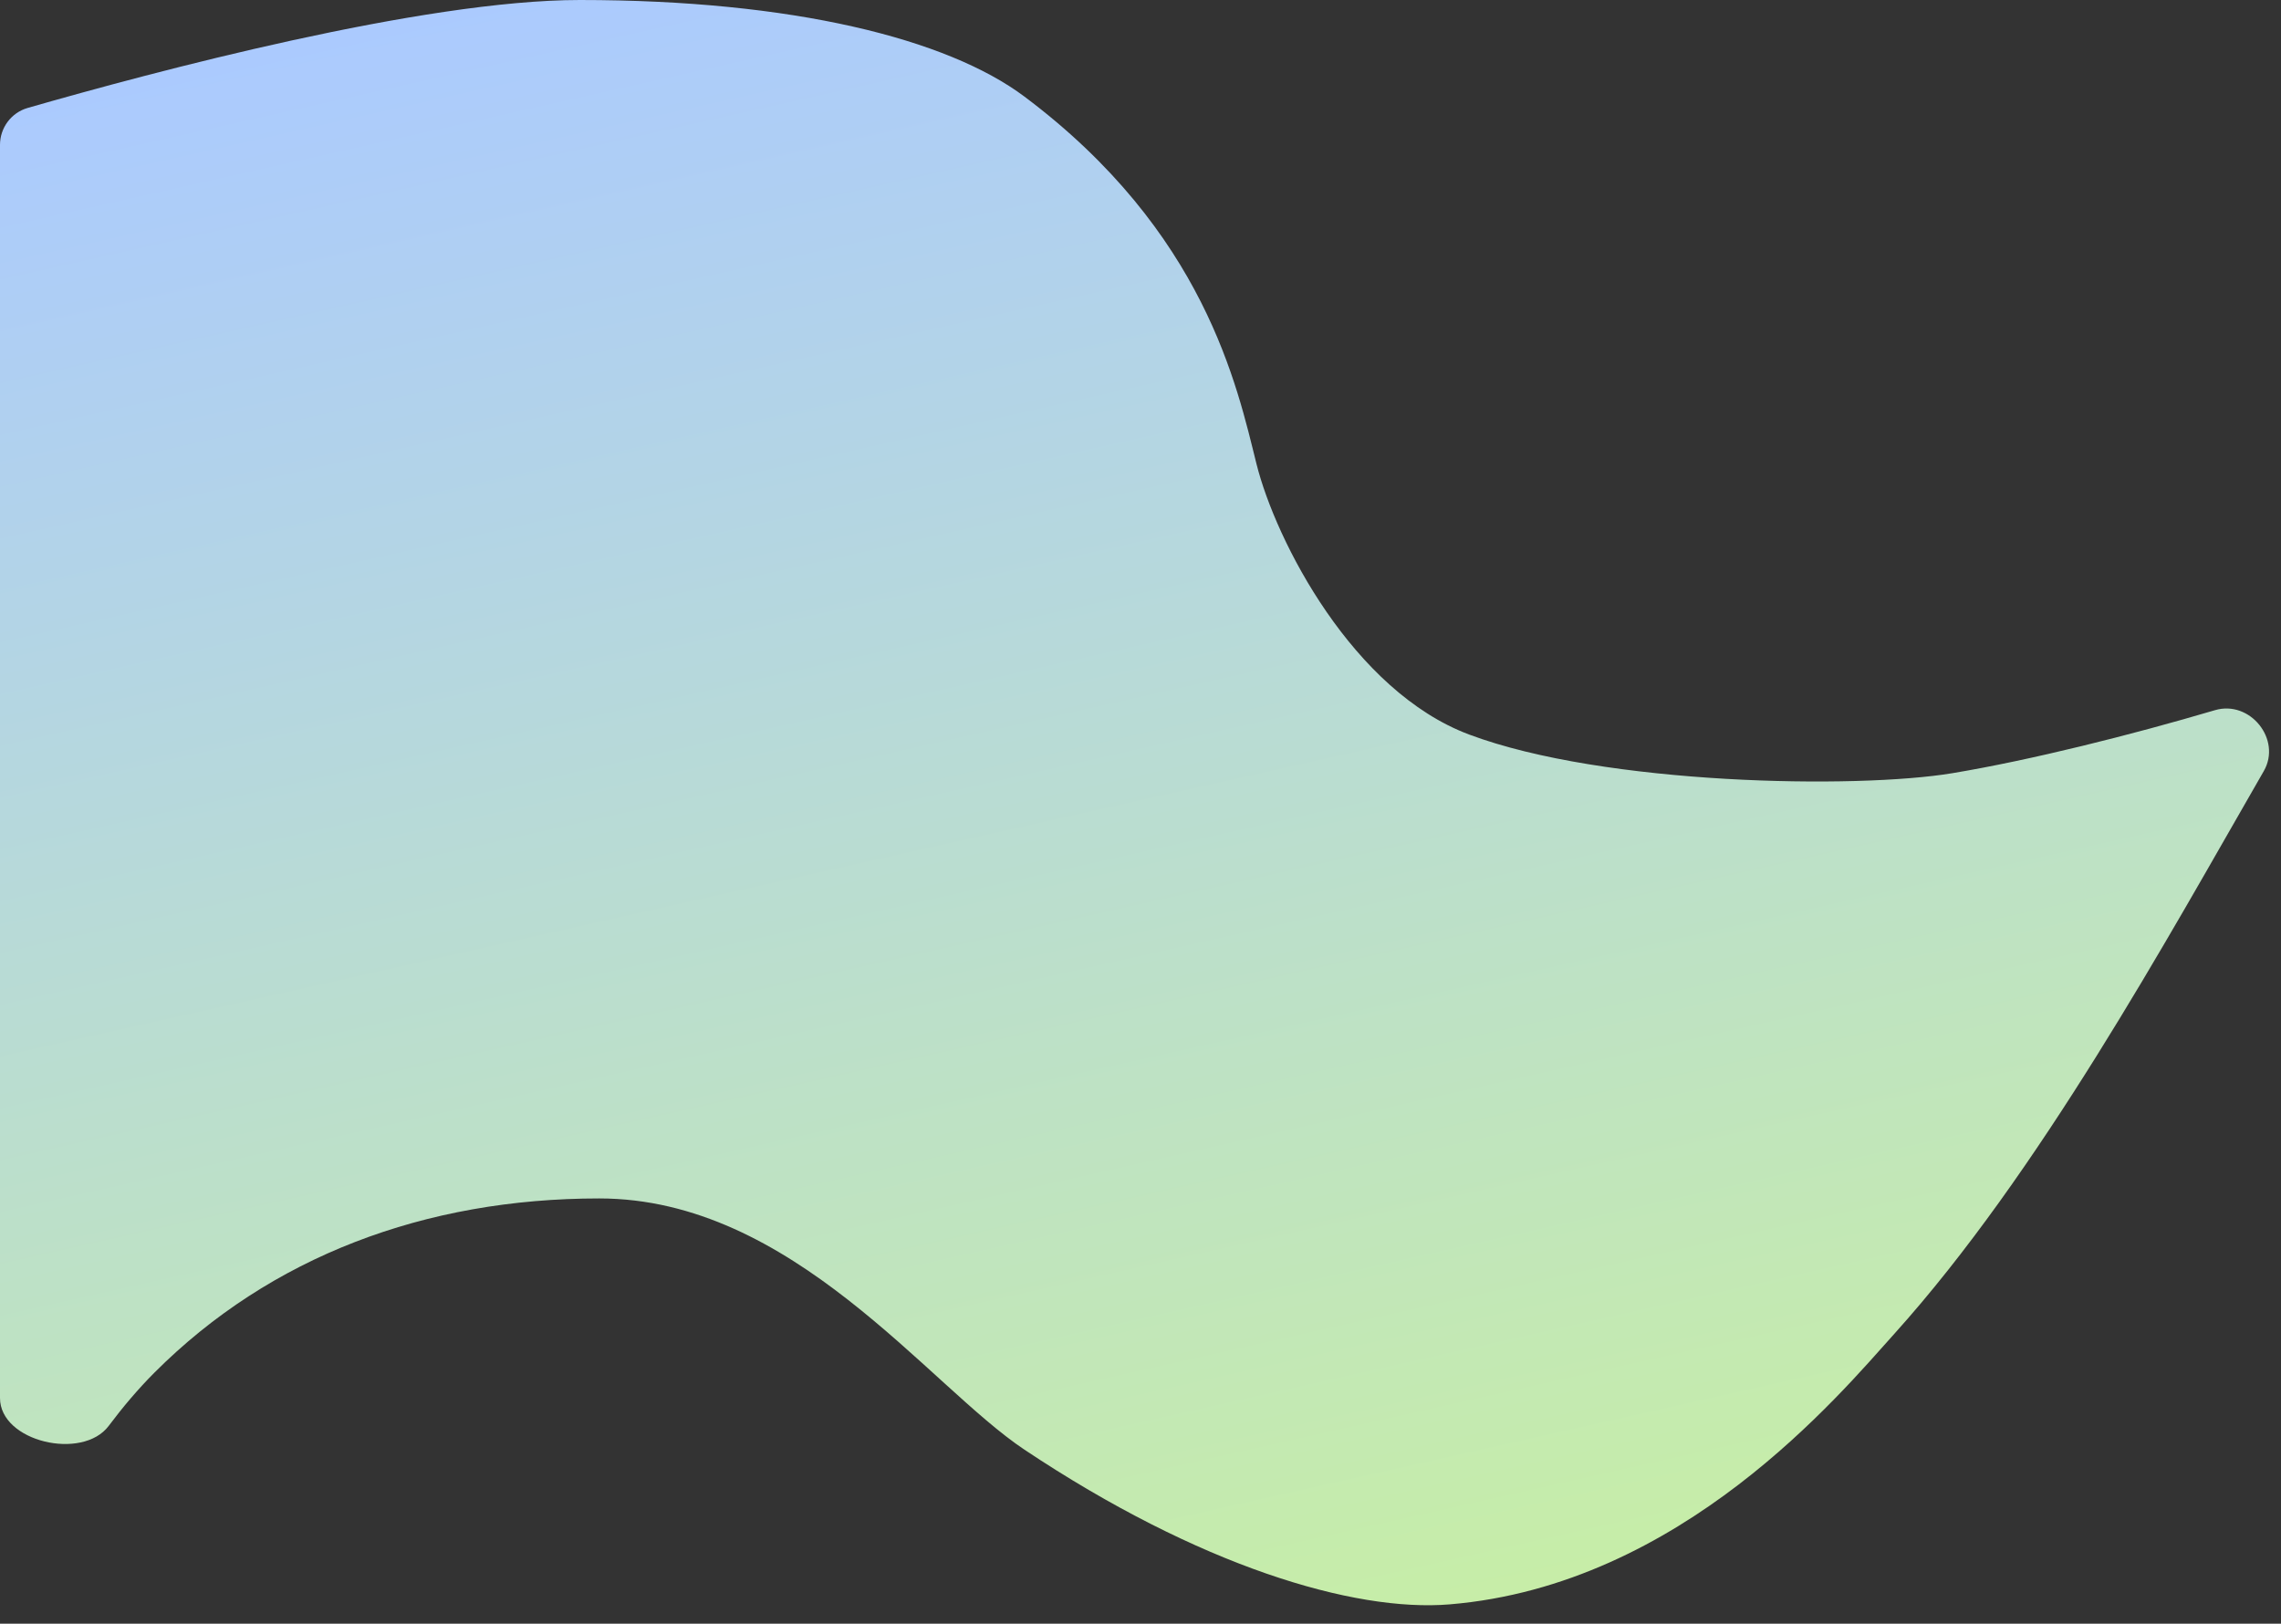 <?xml version="1.0" encoding="UTF-8"?> <svg xmlns="http://www.w3.org/2000/svg" width="59" height="42" viewBox="0 0 59 42" fill="none"><rect x="0" y="0" width="59" height="42" fill="#333333" stroke="none"/><path d="M15 0C10.93 0 3.977 1.855 0.716 2.792C0.29 2.915 0 3.305 0 3.748L0 36.163C-1.14606e-05 37.294 2.135 37.788 2.812 36.883C3.175 36.399 3.571 35.929 4 35.5C7 32.5 11 31 15.5 31C20.5 31 24 35.833 26.5 37.5C31 40.5 35.009 41.708 37.5 41.5C43.5 41 47.581 36.077 49 34.5C52.742 30.343 56.022 24.343 58.554 19.947C59.026 19.129 58.199 18.103 57.293 18.37C55.118 19.012 52.54 19.66 50.5 20C48.034 20.411 41.5 20.312 38 19C35 17.875 33 14 32.5 12C32 10 31.167 6 26.5 2.5C24.5 1 20.5 0 15 0Z" fill="url(#paint0_linear_2109_809)"></path><defs><linearGradient id="paint0_linear_2109_809" x1="24.725" y1="-3.021" x2="39.354" y2="62.058" gradientUnits="userSpaceOnUse"><stop stop-color="#ABCAFF"></stop><stop offset="1" stop-color="#D3FD81"></stop></linearGradient></defs></svg> 